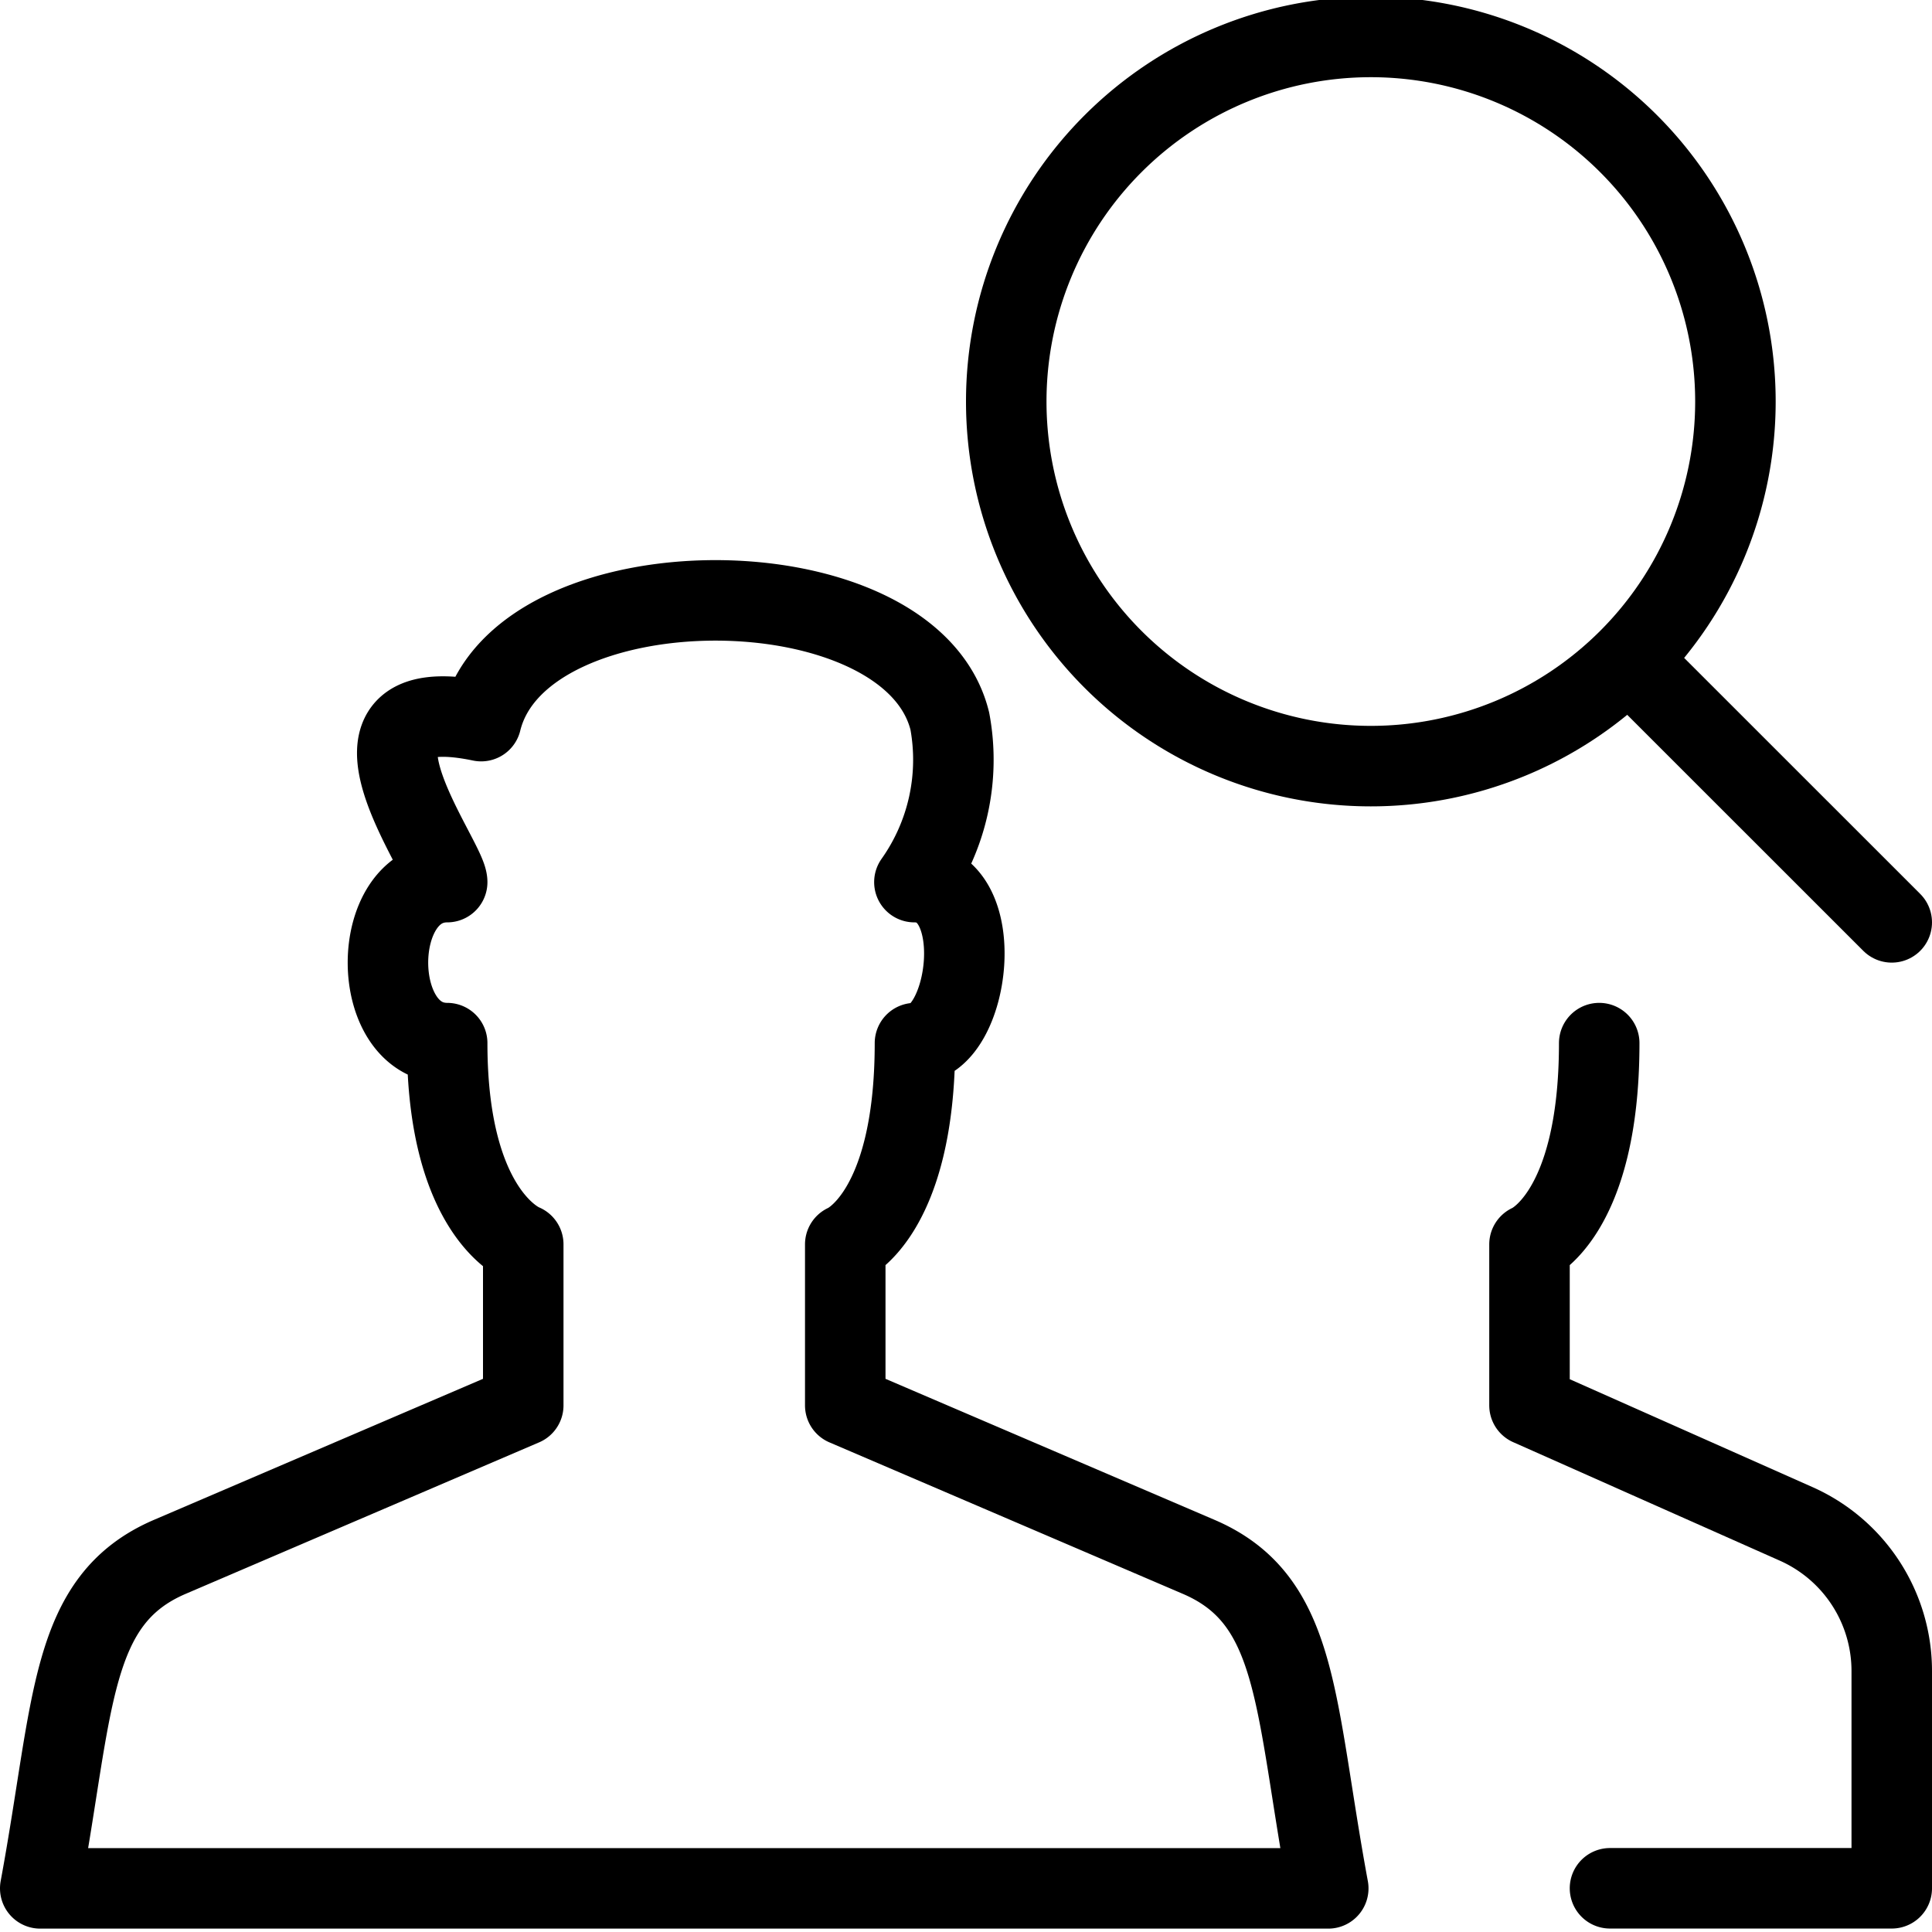 <svg viewBox="0 0 24 24" xmlns="http://www.w3.org/2000/svg"><g transform="matrix(1,0,0,1,0,0)"><path d="M12.500 4.988 A4.529 4.529 0 1 0 21.558 4.988 A4.529 4.529 0 1 0 12.500 4.988 Z" fill="none" stroke="#000000" stroke-linecap="round" stroke-linejoin="round"></path><path d="M23.5 11.458L20.252 8.211" fill="none" stroke="#000000" stroke-linecap="round" stroke-linejoin="round"></path><path d="M.5,23.458c.423-2.286.353-3.579,1.609-4.118L6.5,17.458v-2s-.945-.349-.945-2.5c-.981,0-.981-2,0-2,0-.288-1.644-2.429.422-2,.491-2,5.331-2,5.822,0a2.628,2.628,0,0,1-.44,2c.951,0,.691,2,.007,2,0,2.151-.866,2.5-.866,2.5v2l4.391,1.882c1.253.537,1.184,1.819,1.609,4.118Z" fill="none" stroke="#000000" stroke-linecap="round" stroke-linejoin="round"></path><path d="M19.866,12.958c0,2.15-.866,2.5-.866,2.5v2l3.312,1.472A2,2,0,0,1,23.5,20.757v2.7H20" fill="none" stroke="#000000" stroke-linecap="round" stroke-linejoin="round"></path></g></svg>